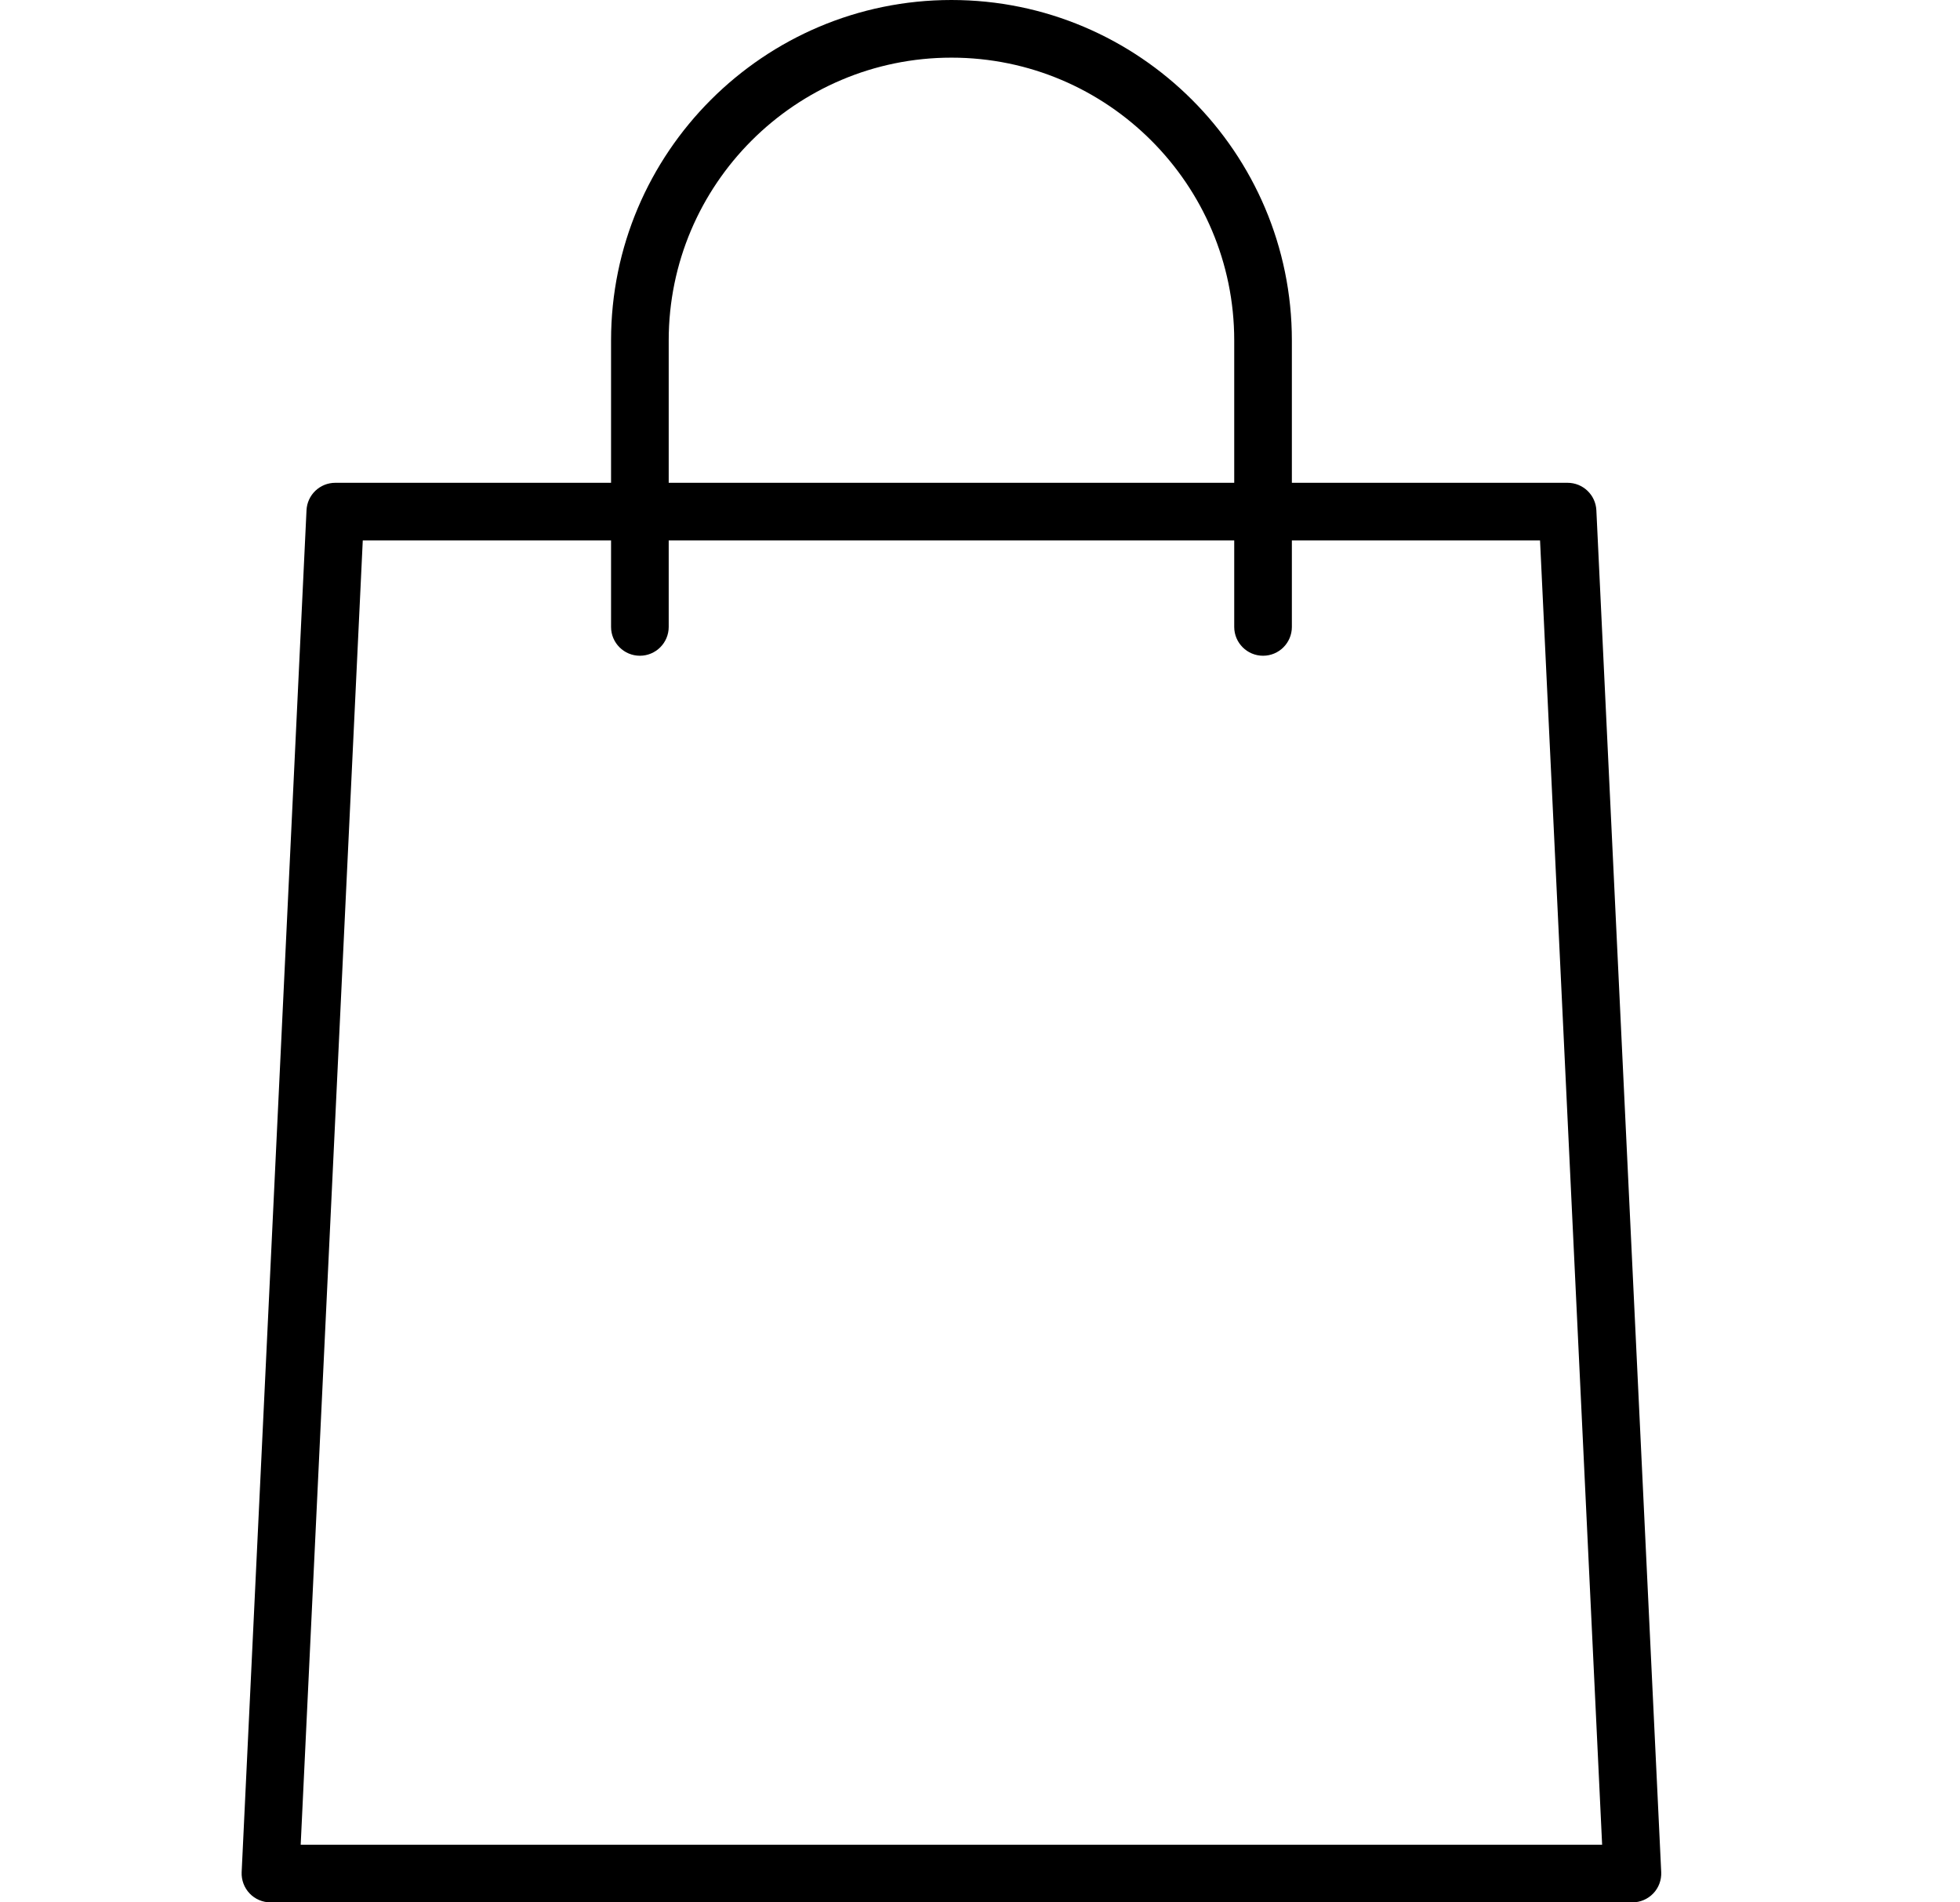 <?xml version="1.0" encoding="UTF-8"?> <svg xmlns="http://www.w3.org/2000/svg" width="34" height="33" viewBox="0 0 34 33" fill="none"> <path d="M28.317 33H4.692C4.555 33 4.424 32.944 4.33 32.845C4.236 32.746 4.186 32.613 4.192 32.476L5.317 8.851C5.33 8.584 5.549 8.375 5.817 8.375H27.192C27.459 8.375 27.679 8.584 27.692 8.851L28.817 32.476C28.823 32.613 28.774 32.746 28.679 32.845C28.584 32.944 28.453 33 28.317 33ZM5.216 32H27.792L26.715 9.375H6.293L5.216 32Z" fill="black"></path> <path d="M21.91 11.375C21.634 11.375 21.41 11.151 21.41 10.875V5.905C21.41 3.201 19.21 1 16.505 1C13.8 1 11.6 3.201 11.6 5.905V10.875C11.6 11.151 11.376 11.375 11.1 11.375C10.824 11.375 10.6 11.151 10.6 10.875V5.905C10.6 2.649 13.249 0 16.505 0C19.761 0 22.41 2.649 22.41 5.905V10.875C22.41 11.151 22.187 11.375 21.91 11.375Z" fill="black"></path> </svg> 